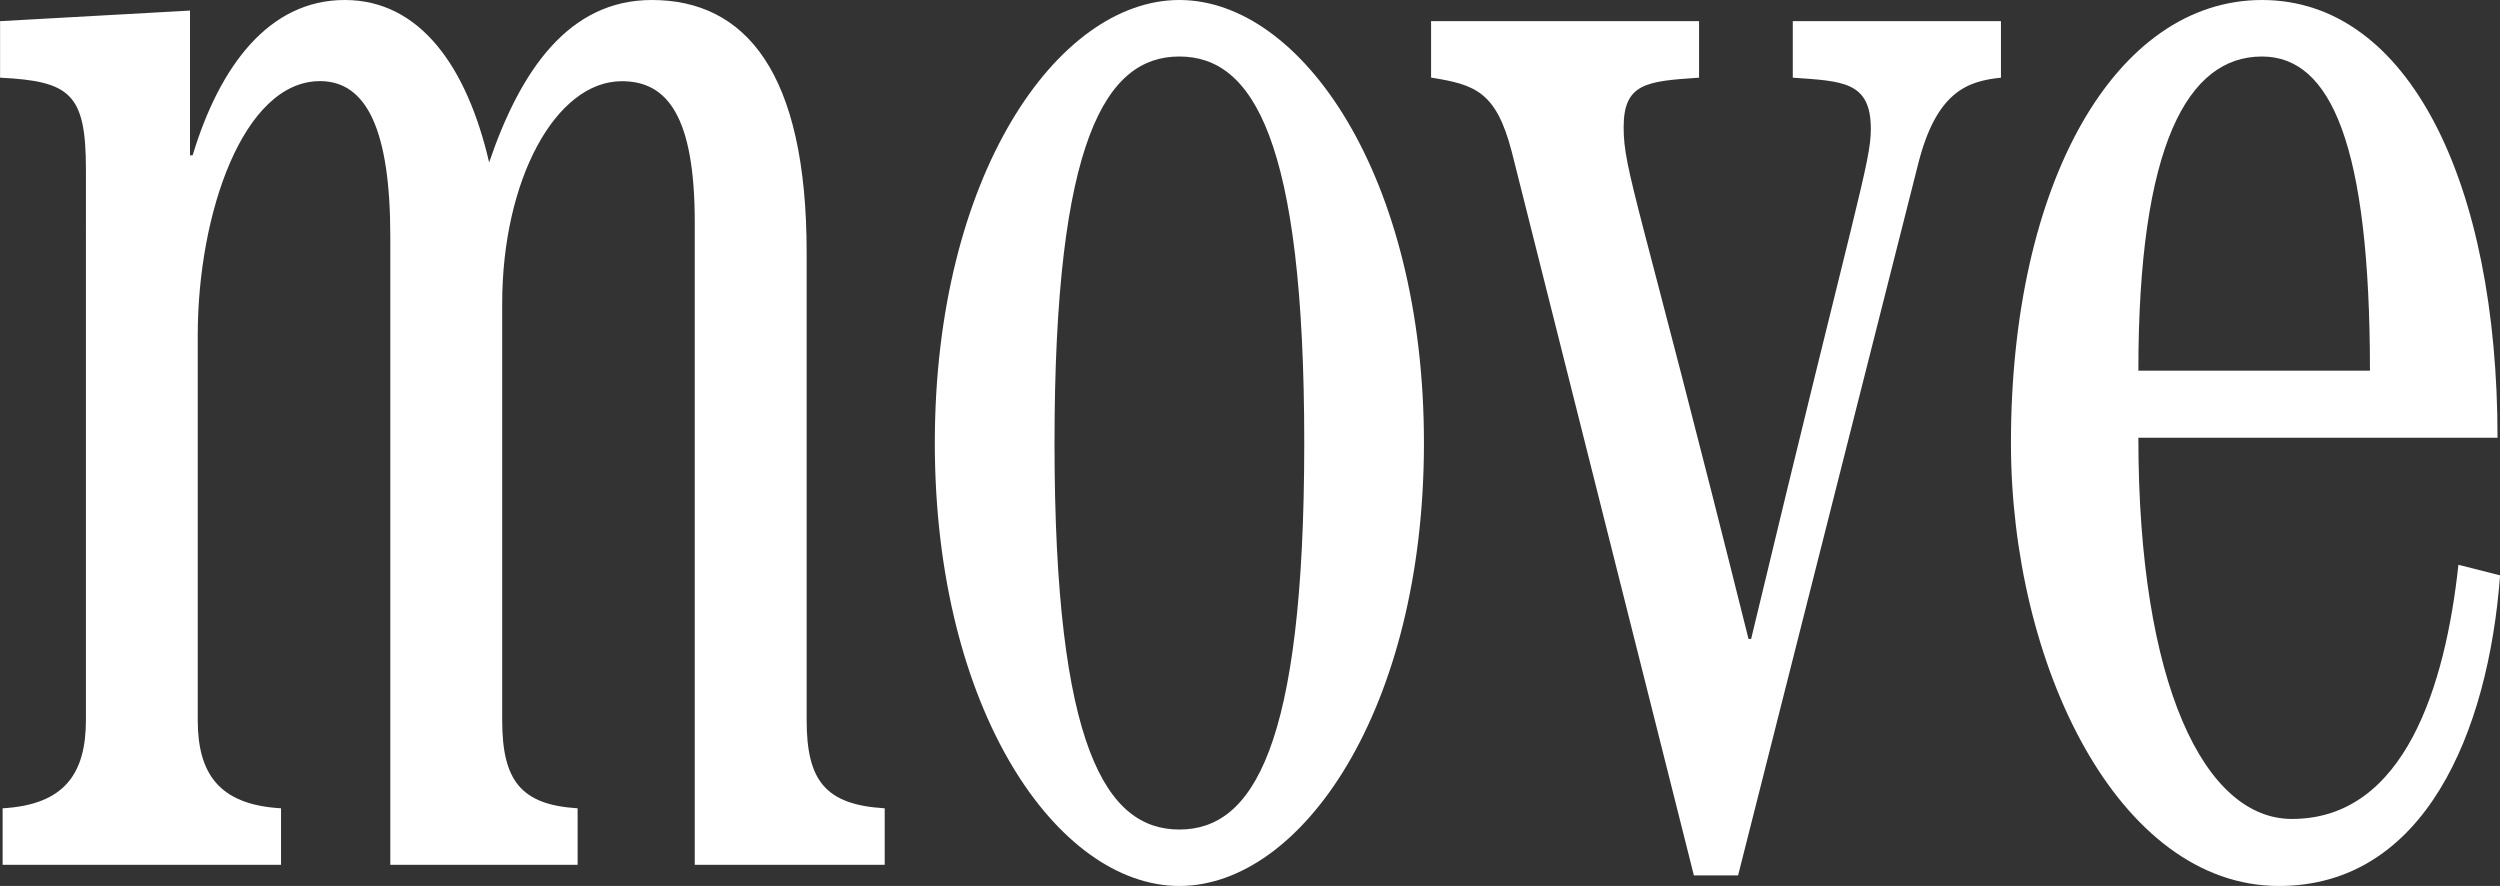 <?xml version="1.0" encoding="UTF-8"?><svg id="a" xmlns="http://www.w3.org/2000/svg" viewBox="0 0 333.14 118.06"><rect x="0" y="0" width="333.14" height="118.06" fill="#333333" stroke="none"/><path d="m.35,115.24v-7.53c8.32-.47,11.1-4.7,11.1-11.76V22.58c0-10.11-2.08-11.76-11.44-12.23V2.82l25.31-1.41v19.29h.35C29.3,8.7,35.89,0,45.94,0s16.3,8.94,19.24,21.64C69.35,9.41,75.76,0,86.86,0c12.48,0,20.63,9.64,20.63,33.63v62.32c0,8,2.43,11.29,10.4,11.76v7.53h-25.31V29.63c0-14.11-3.64-18.81-9.71-18.81-8.84,0-15.95,13.17-15.95,29.63v55.5c0,8,2.43,11.29,10.05,11.76v7.53h-24.96V31.51c0-14.11-3.12-20.7-9.36-20.7-10.23,0-16.3,17.64-16.3,33.87v51.27c0,7.06,2.77,11.29,11.1,11.76v7.53H.35Z" style="fill:#fff; stroke-width:0px;"/><path d="m157.16,0c16.3,0,32.59,23.52,32.59,59.03s-16.3,59.03-32.59,59.03-32.59-23.52-32.59-59.03S140.86,0,157.16,0Zm0,110.54c9.71,0,16.64-10.82,16.64-51.5s-6.94-51.51-16.64-51.51-16.64,10.82-16.64,51.51,6.93,51.5,16.64,51.5Z" style="fill:#fff; stroke-width:0px;"/><path d="m266.64,2.82v7.53c-4.51.47-8.67,1.88-11.1,11.76l-23.93,94.54h-5.89l-24.27-96.43c-2.08-8-4.85-8.94-10.75-9.88V2.82h35.71v7.53c-6.93.47-10.05.71-10.05,6.59s1.91,9.17,16.64,68.2h.35c14.04-58.56,15.95-63.5,15.95-67.97,0-6.35-3.81-6.35-10.4-6.82V2.82h27.74Z" style="fill:#fff; stroke-width:0px;"/><path d="m284.95,58.33c0,32.93,8.84,50.8,20.46,50.8,15.08,0,20.46-17.87,22.19-33.87l5.55,1.41c-1.56,20.93-10.06,41.39-29.47,41.39-21.5,0-35.71-29.63-35.71-59.03,0-34.57,13.87-59.03,33.46-59.03s31.38,24.46,31.38,58.33h-47.85Zm30.86-8.94c0-30.1-5.2-41.86-14.39-41.86-9.88,0-16.47,11.76-16.47,41.86h30.86Z" style="fill:#fff; stroke-width:0px;"/></svg>